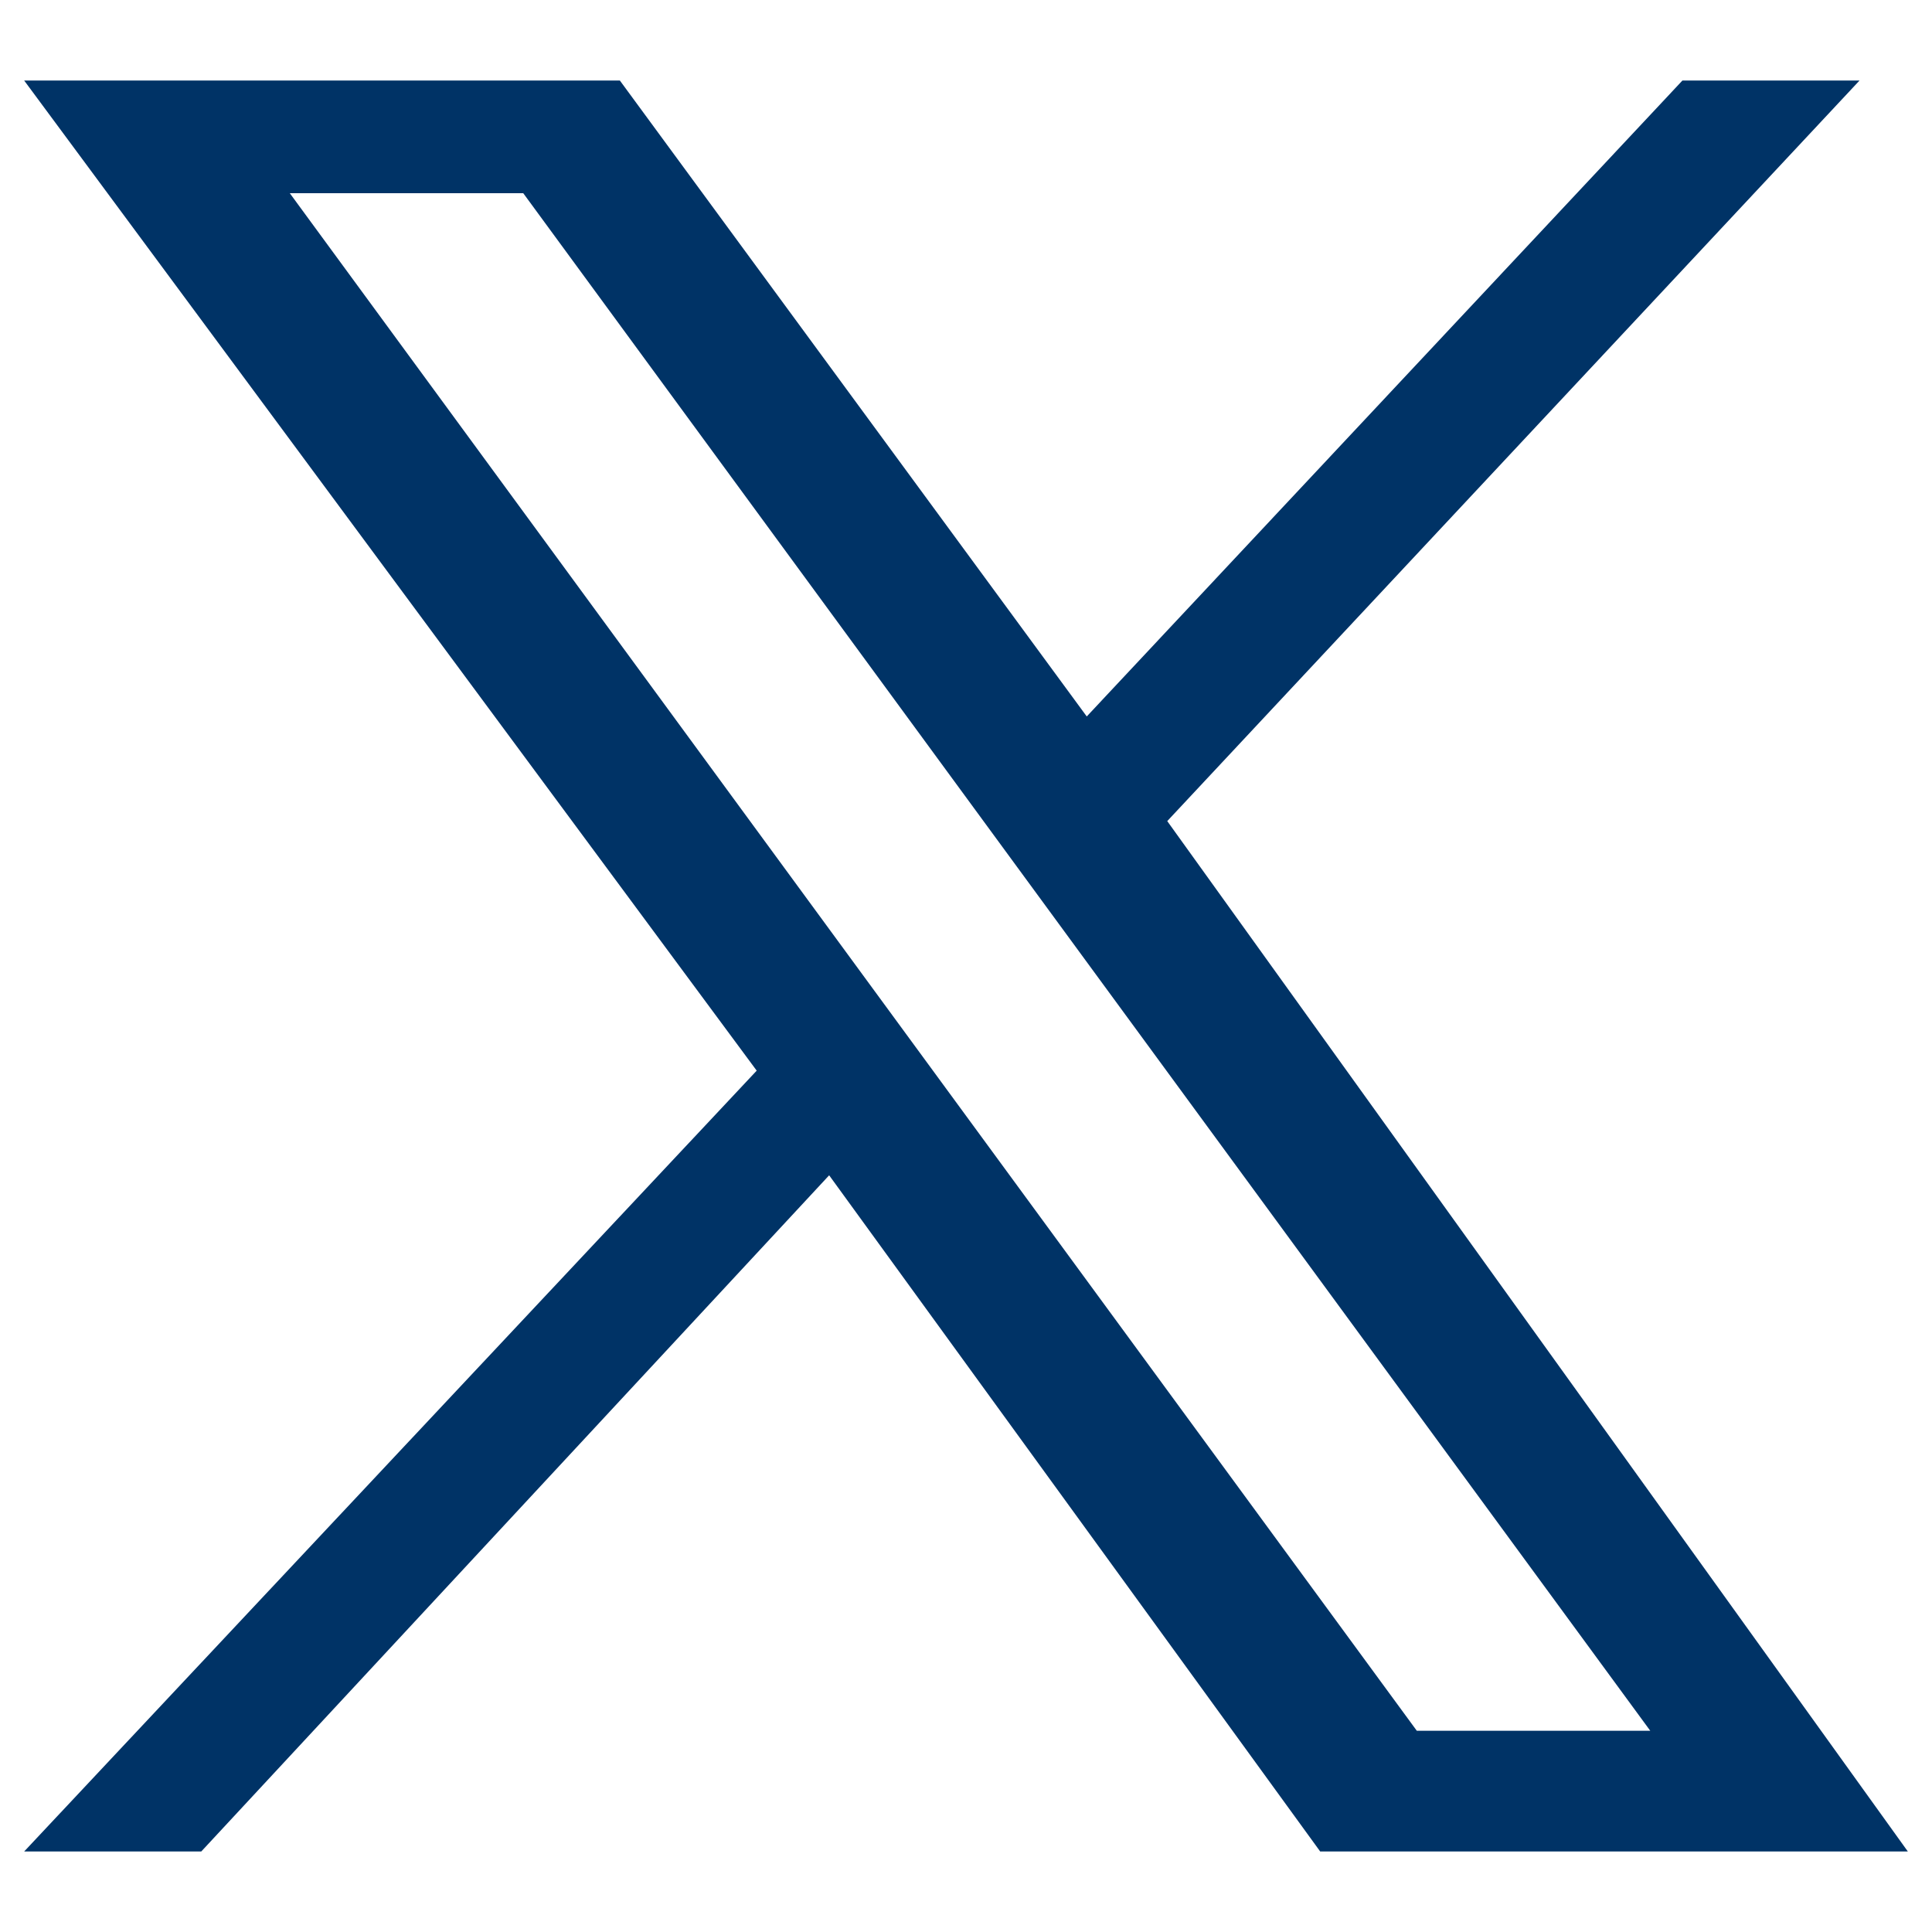 <?xml version="1.0" encoding="utf-8"?>
<!-- Generator: Adobe Illustrator 28.3.0, SVG Export Plug-In . SVG Version: 6.00 Build 0)  -->
<svg version="1.1" id="Layer_1" xmlns="http://www.w3.org/2000/svg" xmlns:xlink="http://www.w3.org/1999/xlink" x="0px" y="0px"
	 viewBox="0 0 24 24" style="enable-background:new 0 0 24 24;" xml:space="preserve">
<style type="text/css">
	.st0{fill:#003366;}
</style>
<path id="twitter_x_00000075143770944336555630000017195315533160247470_" class="st0" d="M14.5,10.2L23.1,1h-2.2l-7.4,7.9L7.7,1
	H0.3l9.1,12.3L0.3,23h2.2l7.8-8.4l6.1,8.4h7.3L14.5,10.2z M3.6,2.4h2.9l14,19.1h-2.9L3.6,2.4z"/>
</svg>
